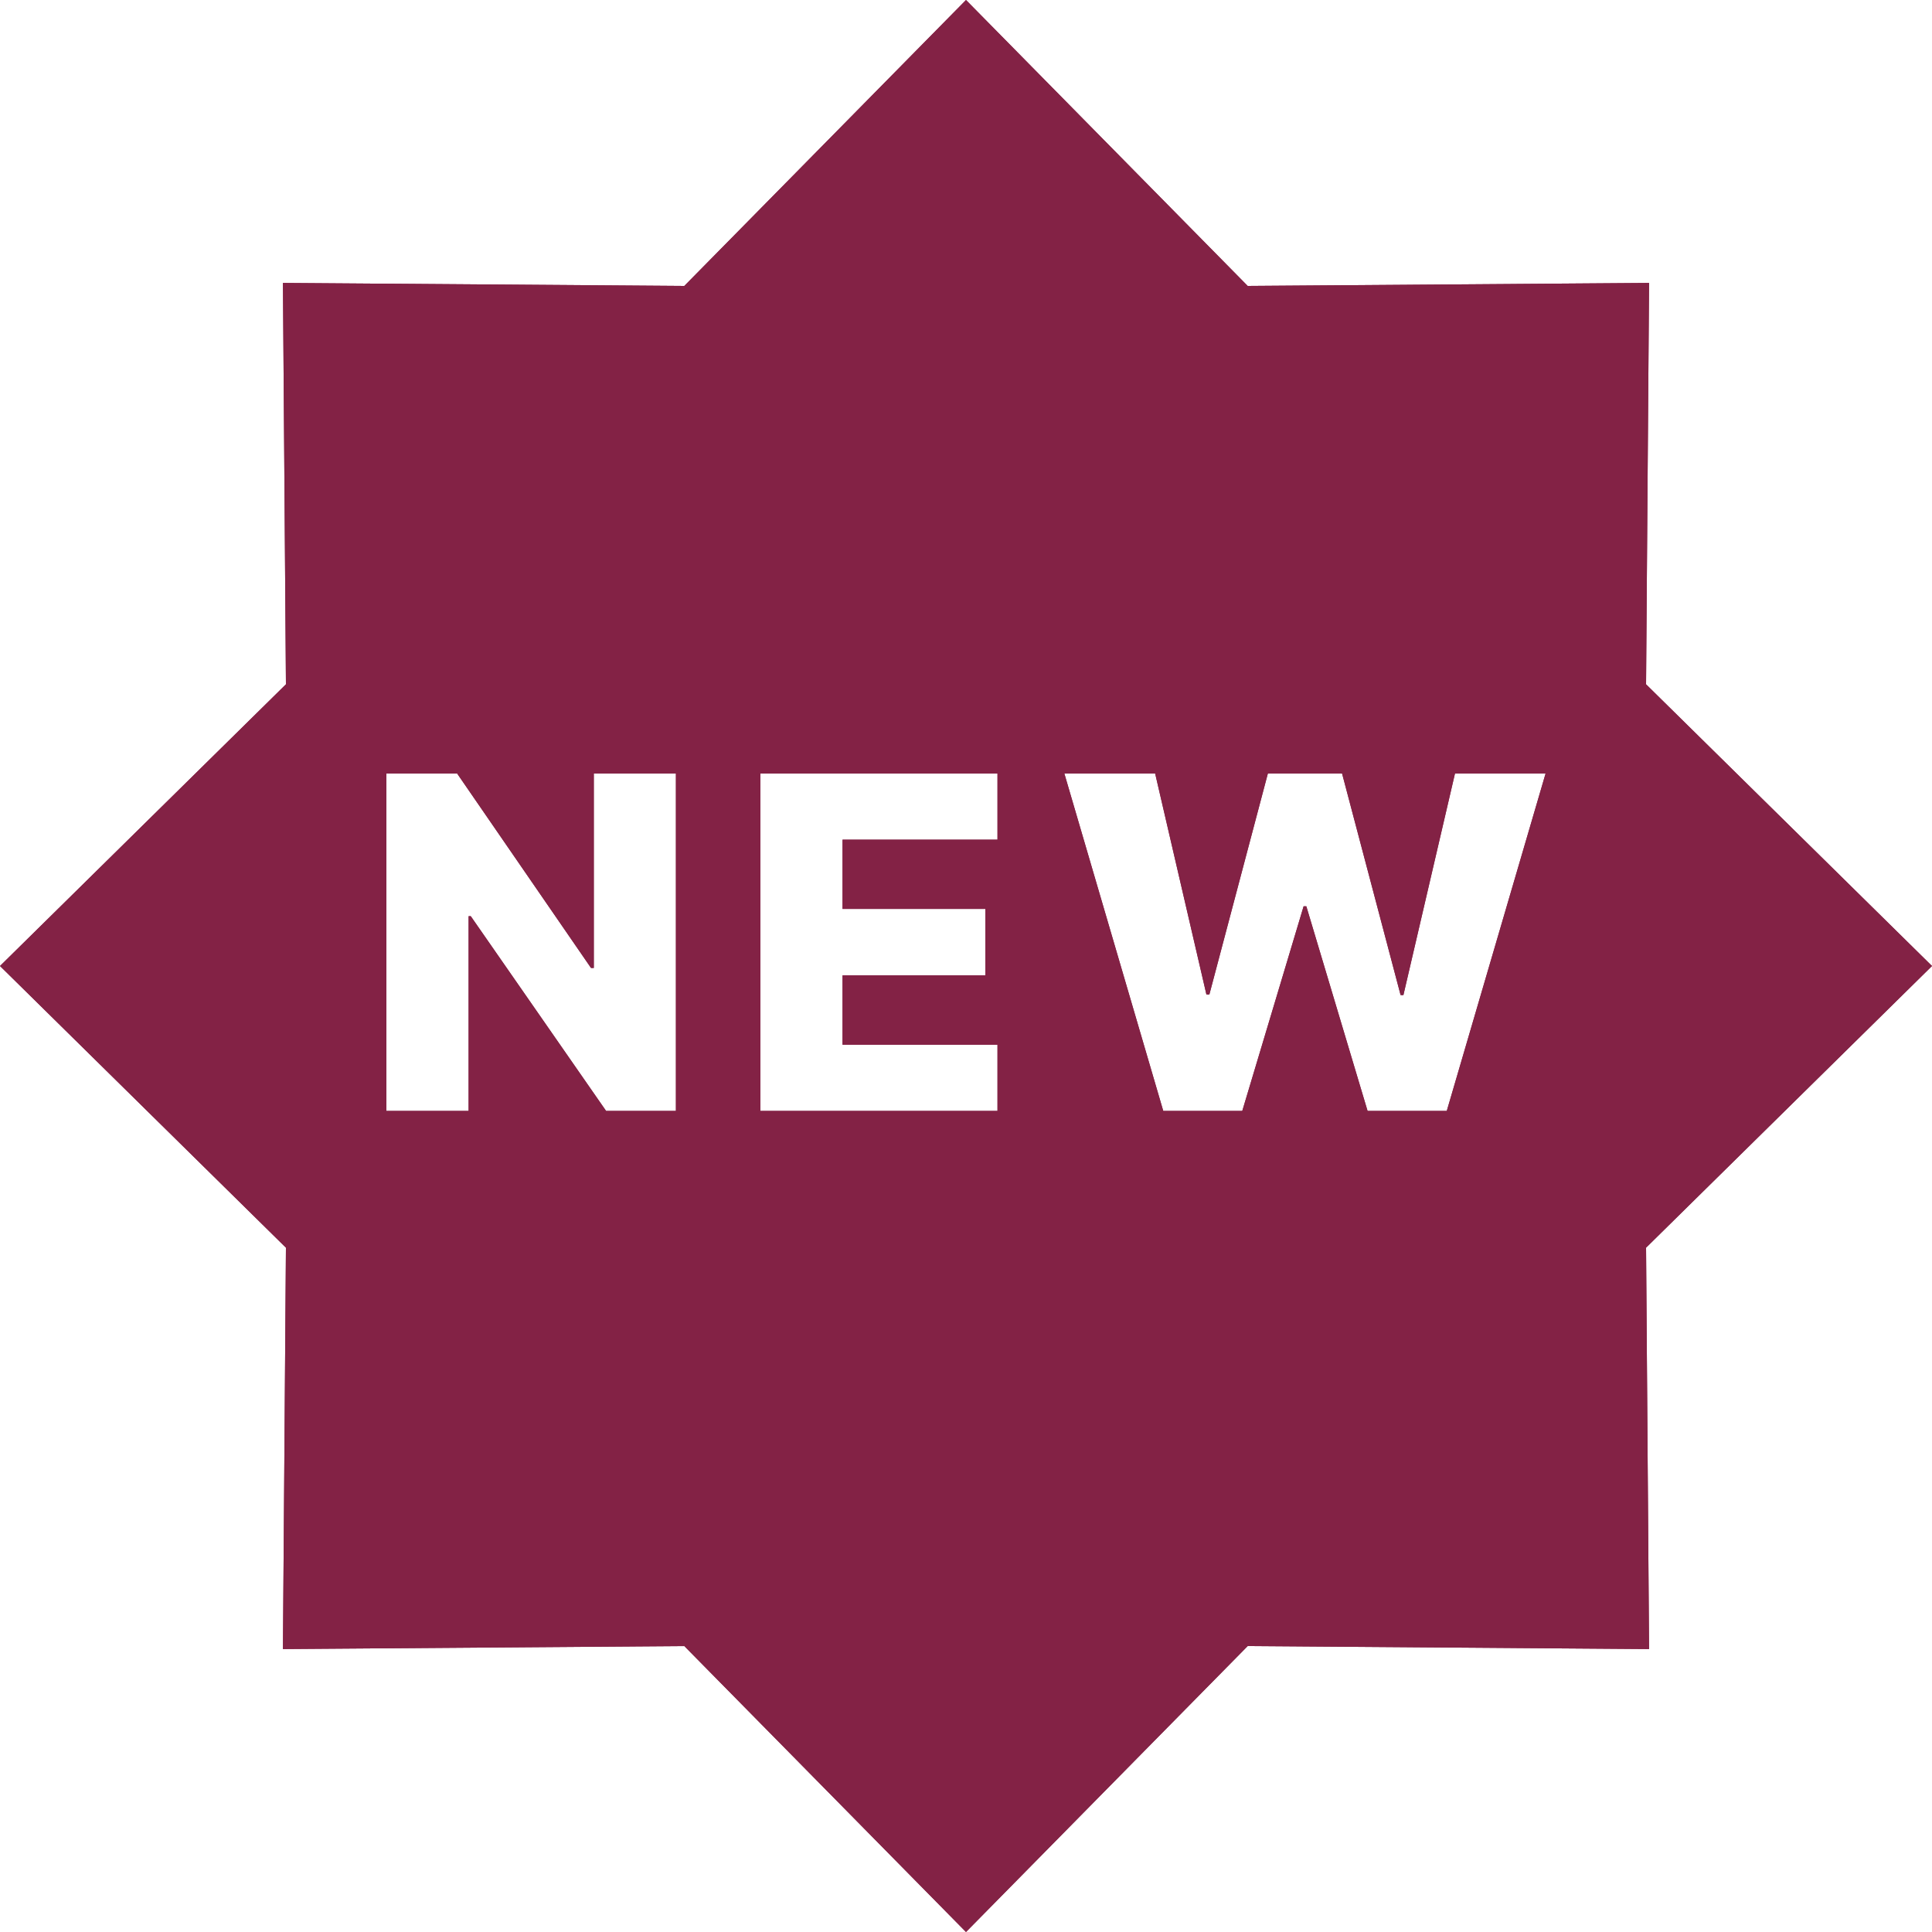 <svg width="20" height="20" viewBox="0 0 20 20" fill="none" xmlns="http://www.w3.org/2000/svg">
<path d="M12.916 2.96L17.071 2.929L17.04 7.084L20 10L17.04 12.916L17.071 17.071L12.916 17.04L10 20L7.084 17.04L2.929 17.071L2.96 12.916L0 10L2.96 7.084L2.929 2.929L7.084 2.96L10 0L12.916 2.96ZM4 8.007V11.5H4.851V9.484H4.873L6.274 11.5H6.997V8.007H6.147V10.02H6.118L4.732 8.007H4ZM7.871 8.007V11.5H10.326V10.815H8.722V10.097H10.2V9.409H8.722V8.692H10.326V8.007H7.871ZM11.018 8.007L12.042 11.5H12.86L13.495 9.382H13.523L14.157 11.5H14.977L16 8.007H15.062L14.528 10.301H14.499L13.893 8.007H13.125L12.519 10.296H12.489L11.958 8.007H11.018Z" fill="#832245"/>
<path d="M12.916 2.96L17.071 2.929L17.04 7.084L20 10L17.04 12.916L17.071 17.071L12.916 17.04L10 20L7.084 17.04L2.929 17.071L2.96 12.916L0 10L2.96 7.084L2.929 2.929L7.084 2.96L10 0L12.916 2.96ZM4 8.007V11.5H4.851V9.484H4.873L6.274 11.5H6.997V8.007H6.147V10.02H6.118L4.732 8.007H4ZM7.871 8.007V11.5H10.326V10.815H8.722V10.097H10.2V9.409H8.722V8.692H10.326V8.007H7.871ZM11.018 8.007L12.042 11.5H12.86L13.495 9.382H13.523L14.157 11.5H14.977L16 8.007H15.062L14.528 10.301H14.499L13.893 8.007H13.125L12.519 10.296H12.489L11.958 8.007H11.018Z" fill="#832245"/>
</svg>
